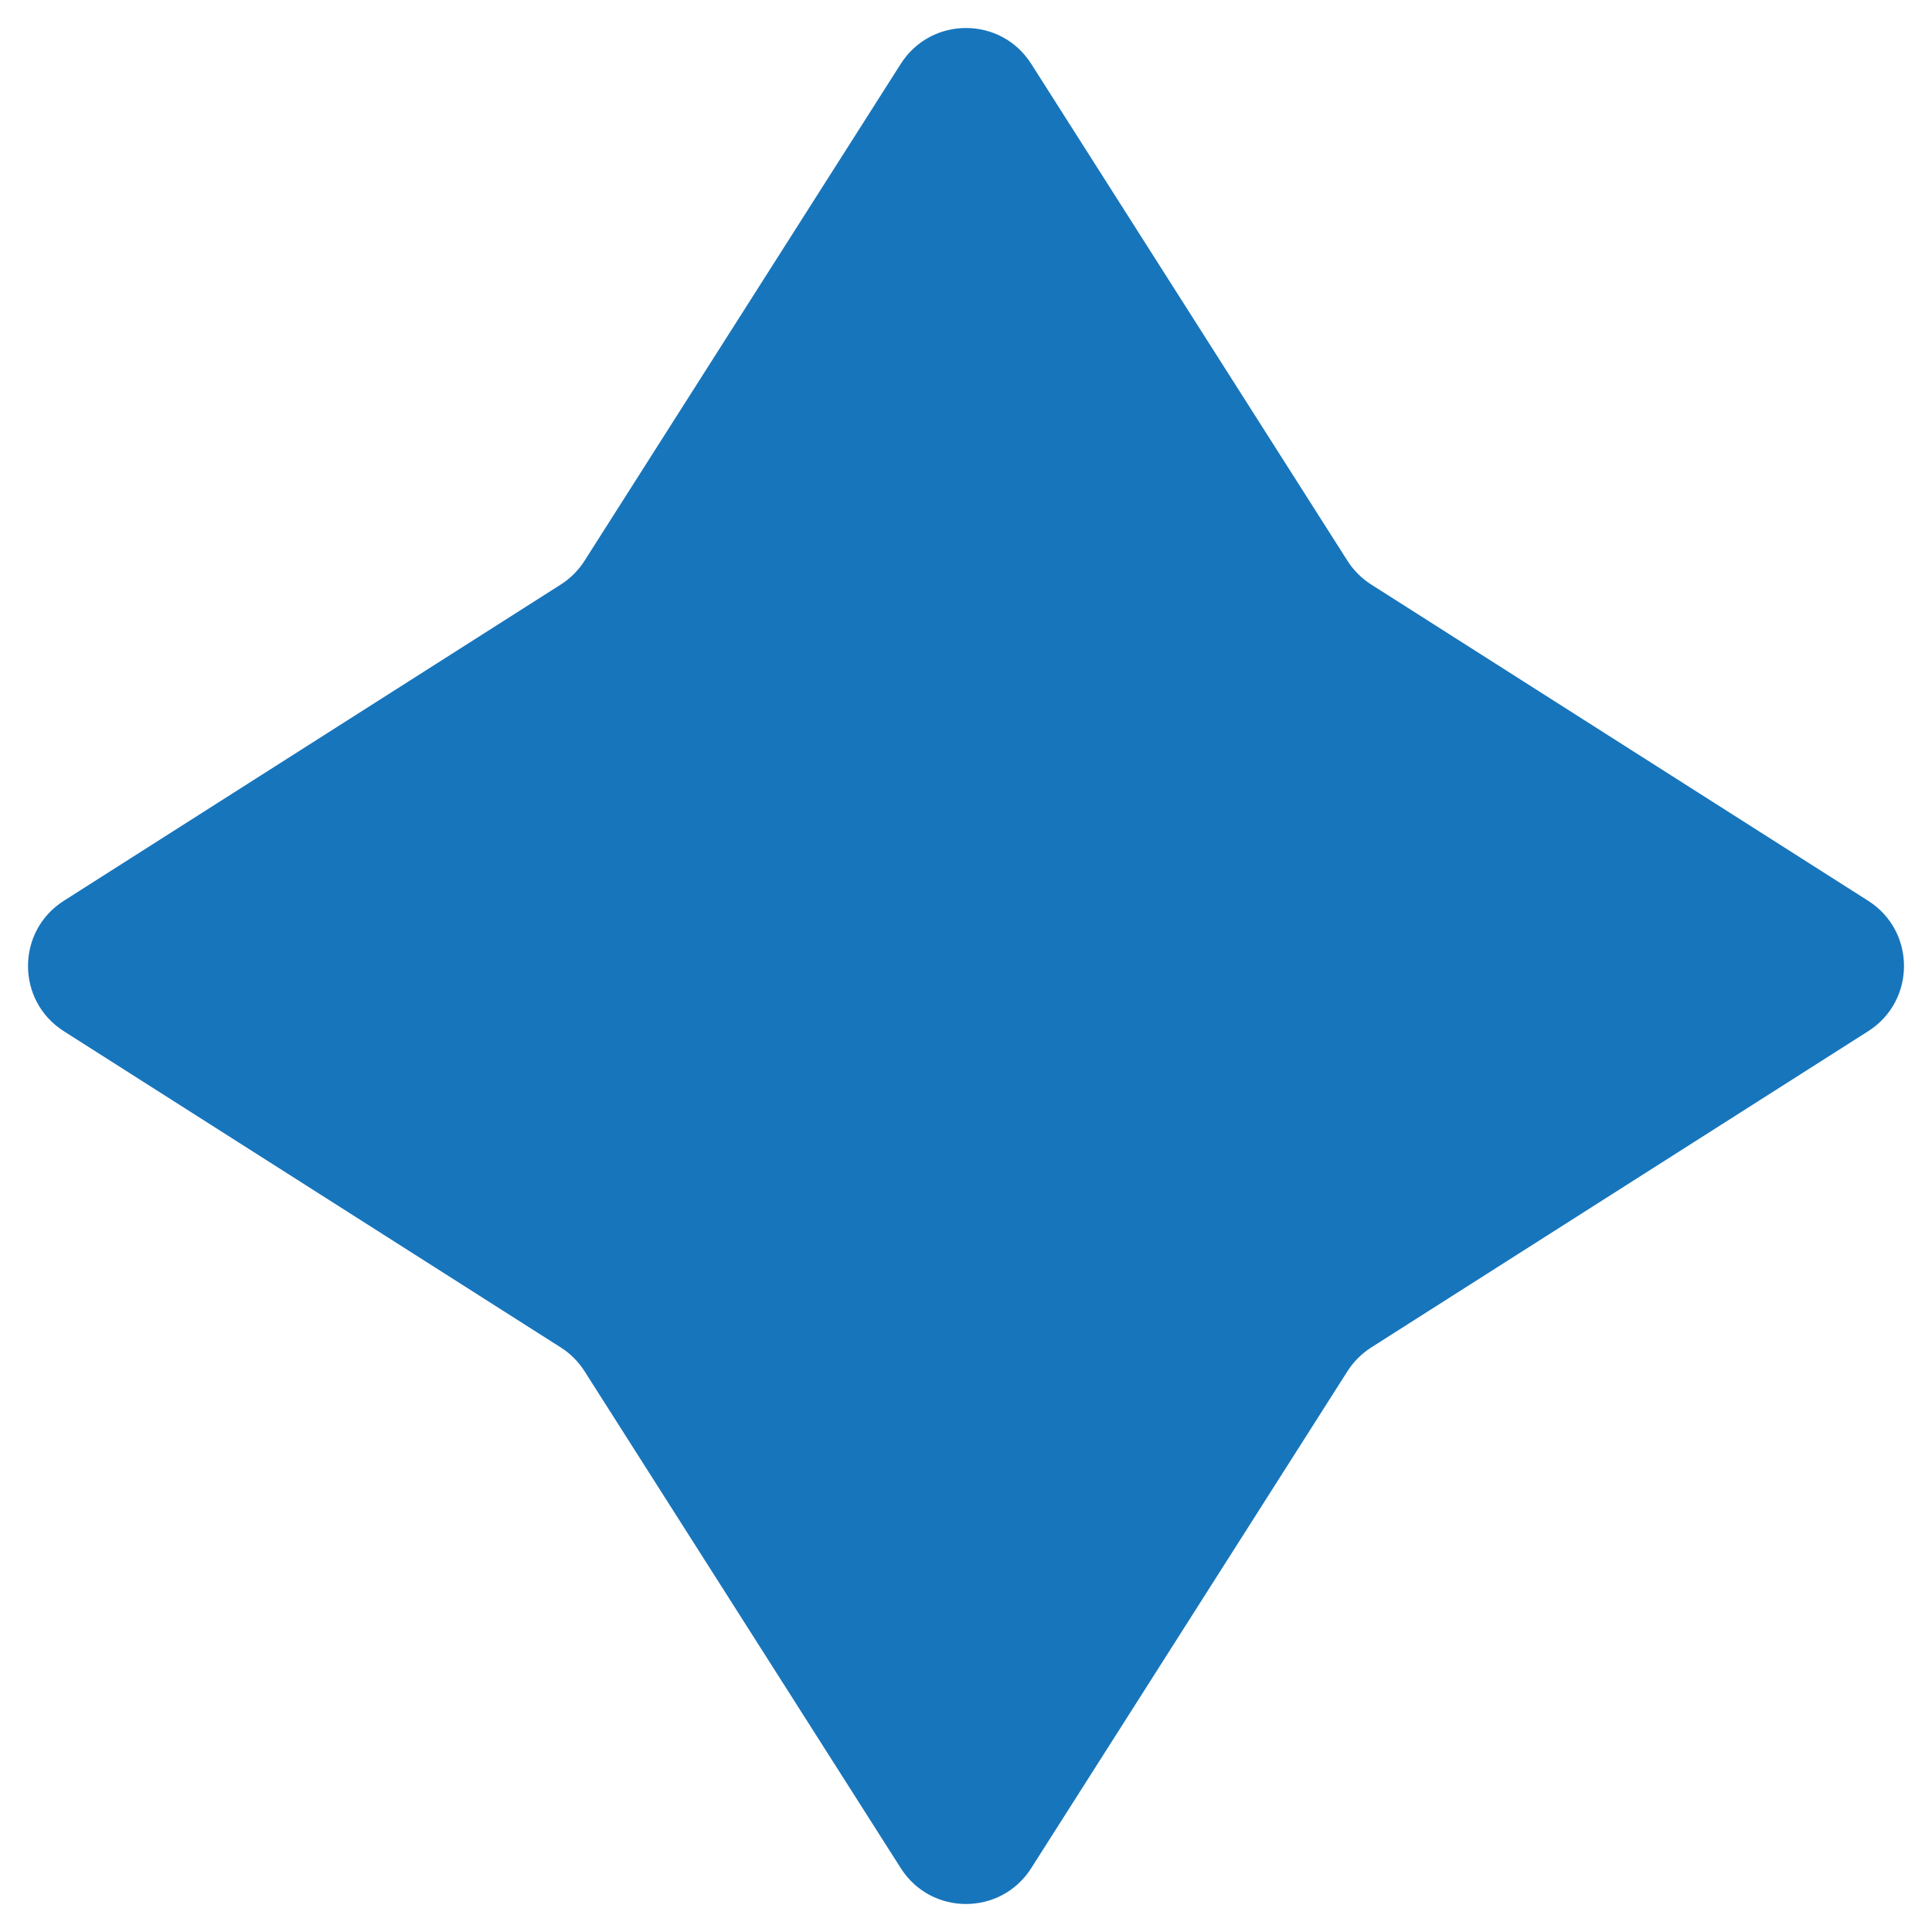 <?xml version="1.0" encoding="UTF-8"?> <svg xmlns="http://www.w3.org/2000/svg" width="50" height="50" viewBox="0 0 50 50" fill="none"> <path d="M23.313 1.651C24.099 0.416 25.901 0.416 26.687 1.651L34.873 14.514C35.03 14.76 35.24 14.97 35.486 15.127L48.349 23.313C49.584 24.099 49.584 25.901 48.349 26.687L35.486 34.873C35.24 35.03 35.03 35.24 34.873 35.486L26.687 48.349C25.901 49.584 24.099 49.584 23.313 48.349L15.127 35.486C14.97 35.24 14.76 35.03 14.514 34.873L1.651 26.687C0.416 25.901 0.416 24.099 1.651 23.313L14.514 15.127C14.76 14.97 14.97 14.76 15.127 14.514L23.313 1.651Z" fill="#1775BC"></path> </svg> 